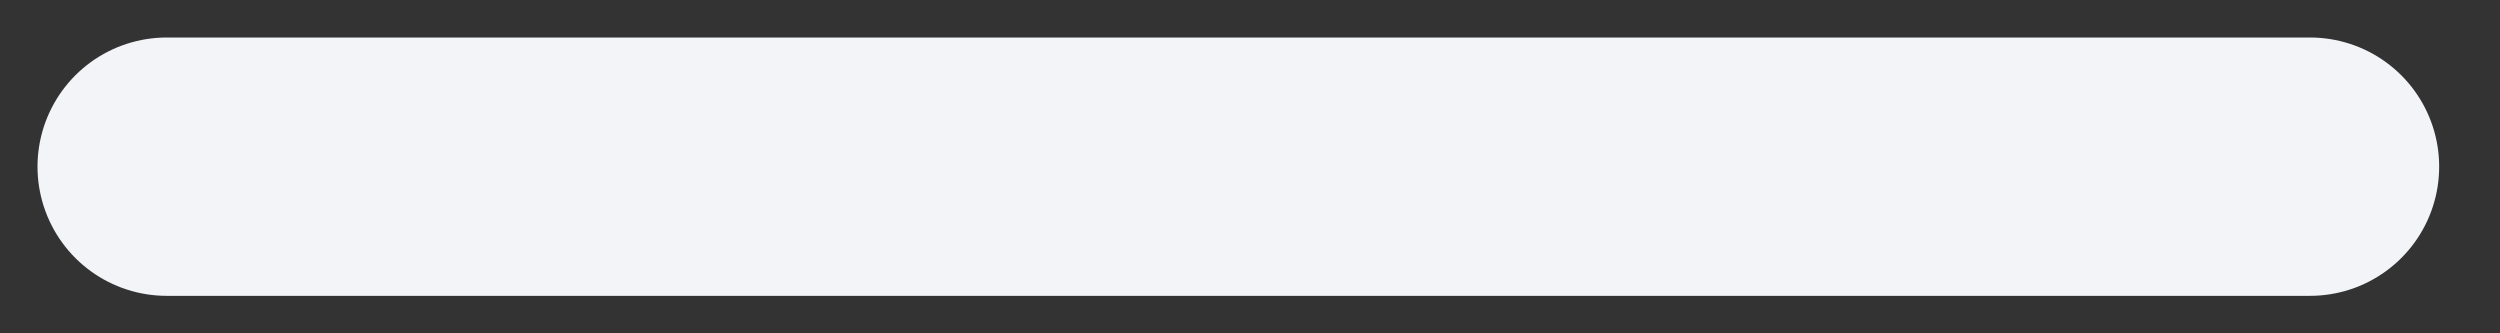 <?xml version="1.0" encoding="utf-8"?>
<svg xmlns="http://www.w3.org/2000/svg" fill="none" height="100%" overflow="visible" preserveAspectRatio="none" style="display: block;" viewBox="0 0 15 2" width="100%">
<rect x="0" y="0" width="15" height="2" fill="#333333" stroke="none"/>
<path d="M1 1H13.86" id="Vector" stroke="#F2F4F8" stroke-linecap="round" stroke-linejoin="round" stroke-width="1.55"/>
</svg>